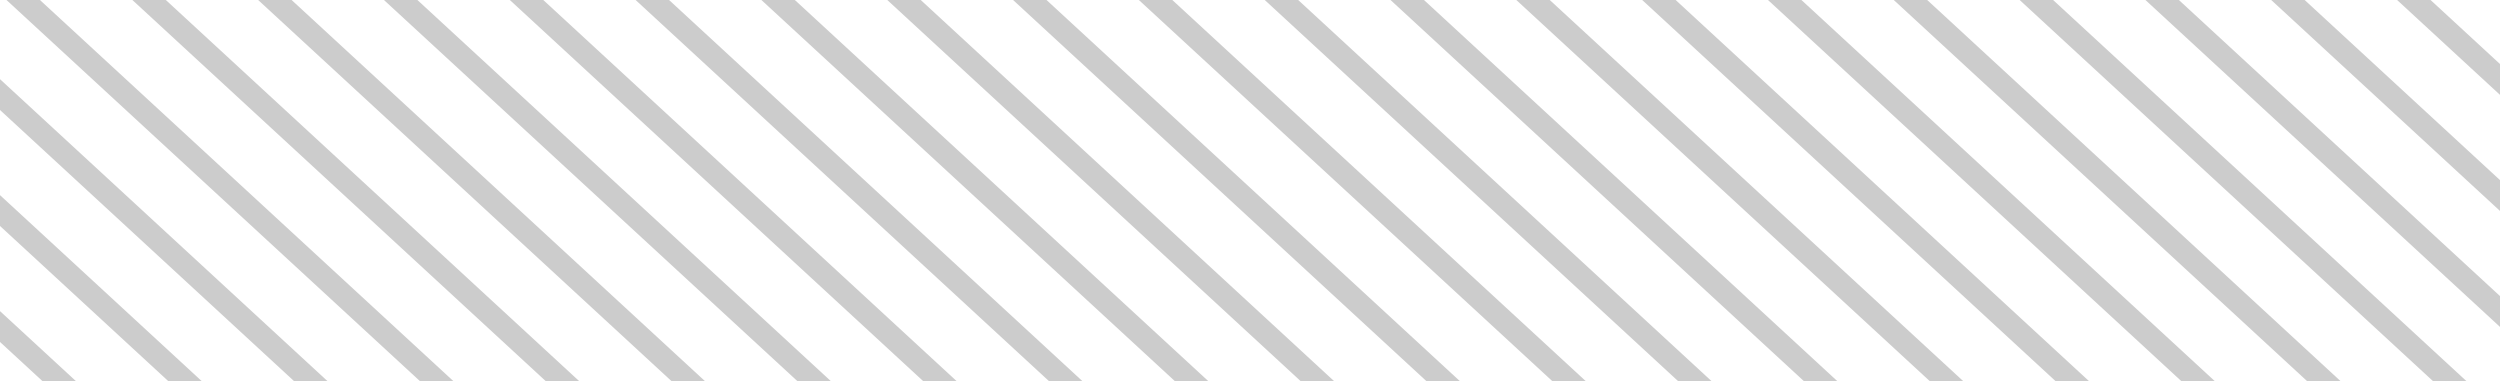 <svg id="圖層_1" data-name="圖層 1" xmlns="http://www.w3.org/2000/svg" xmlns:xlink="http://www.w3.org/1999/xlink" viewBox="0 0 219.43 33.48"><defs><clipPath id="clip-path"><rect width="219.43" height="33.48" style="fill:none"/></clipPath></defs><g id="圖層_2" data-name="圖層 2"><g id="圖層_1-2" data-name="圖層 1-2"><g id="圖層_2-2" data-name="圖層 2-2"><g id="圖層_1-2-2" data-name="圖層 1-2-2"><g style="clip-path:url(#clip-path)"><line x1="209.35" y1="-2.32" x2="250.64" y2="35.75" style="fill:none;stroke:#ccc;stroke-miterlimit:10;stroke-width:1.99px"/><line x1="198.3" y1="-2.32" x2="239.59" y2="35.75" style="fill:none;stroke:#ccc;stroke-miterlimit:10;stroke-width:1.99px"/><line x1="187.26" y1="-2.32" x2="228.55" y2="35.75" style="fill:none;stroke:#ccc;stroke-miterlimit:10;stroke-width:1.99px"/><line x1="176.22" y1="-2.32" x2="217.51" y2="35.75" style="fill:none;stroke:#ccc;stroke-miterlimit:10;stroke-width:1.99px"/><line x1="165.17" y1="-2.32" x2="206.46" y2="35.75" style="fill:none;stroke:#ccc;stroke-miterlimit:10;stroke-width:1.99px"/><line x1="154.13" y1="-2.32" x2="195.42" y2="35.75" style="fill:none;stroke:#ccc;stroke-miterlimit:10;stroke-width:1.99px"/><line x1="143.09" y1="-2.32" x2="184.38" y2="35.75" style="fill:none;stroke:#ccc;stroke-miterlimit:10;stroke-width:1.99px"/><line x1="132.04" y1="-2.32" x2="173.34" y2="35.75" style="fill:none;stroke:#ccc;stroke-miterlimit:10;stroke-width:1.99px"/><line x1="121" y1="-2.32" x2="162.29" y2="35.75" style="fill:none;stroke:#ccc;stroke-miterlimit:10;stroke-width:1.99px"/><line x1="109.96" y1="-2.32" x2="151.25" y2="35.75" style="fill:none;stroke:#ccc;stroke-miterlimit:10;stroke-width:1.99px"/><line x1="98.91" y1="-2.32" x2="140.21" y2="35.75" style="fill:none;stroke:#ccc;stroke-miterlimit:10;stroke-width:1.99px"/><line x1="87.87" y1="-2.32" x2="129.16" y2="35.75" style="fill:none;stroke:#ccc;stroke-miterlimit:10;stroke-width:1.99px"/><line x1="76.83" y1="-2.32" x2="118.12" y2="35.75" style="fill:none;stroke:#ccc;stroke-miterlimit:10;stroke-width:1.99px"/><line x1="65.78" y1="-2.32" x2="107.08" y2="35.75" style="fill:none;stroke:#ccc;stroke-miterlimit:10;stroke-width:1.99px"/><line x1="54.74" y1="-2.32" x2="96.03" y2="35.75" style="fill:none;stroke:#ccc;stroke-miterlimit:10;stroke-width:1.99px"/><line x1="43.7" y1="-2.32" x2="84.99" y2="35.75" style="fill:none;stroke:#ccc;stroke-miterlimit:10;stroke-width:1.99px"/><line x1="32.65" y1="-2.32" x2="73.95" y2="35.75" style="fill:none;stroke:#ccc;stroke-miterlimit:10;stroke-width:1.99px"/><line x1="21.61" y1="-2.32" x2="62.9" y2="35.75" style="fill:none;stroke:#ccc;stroke-miterlimit:10;stroke-width:1.99px"/><line x1="10.57" y1="-2.32" x2="51.86" y2="35.75" style="fill:none;stroke:#ccc;stroke-miterlimit:10;stroke-width:1.99px"/><line x1="-0.48" y1="-2.32" x2="40.82" y2="35.75" style="fill:none;stroke:#ccc;stroke-miterlimit:10;stroke-width:1.99px"/><line x1="-11.52" y1="-2.32" x2="29.77" y2="35.75" style="fill:none;stroke:#ccc;stroke-miterlimit:10;stroke-width:1.99px"/><line x1="-22.56" y1="-2.32" x2="18.73" y2="35.75" style="fill:none;stroke:#ccc;stroke-miterlimit:10;stroke-width:1.99px"/><line x1="-33.61" y1="-2.32" x2="7.69" y2="35.75" style="fill:none;stroke:#ccc;stroke-miterlimit:10;stroke-width:1.99px"/></g></g></g></g></g></svg>